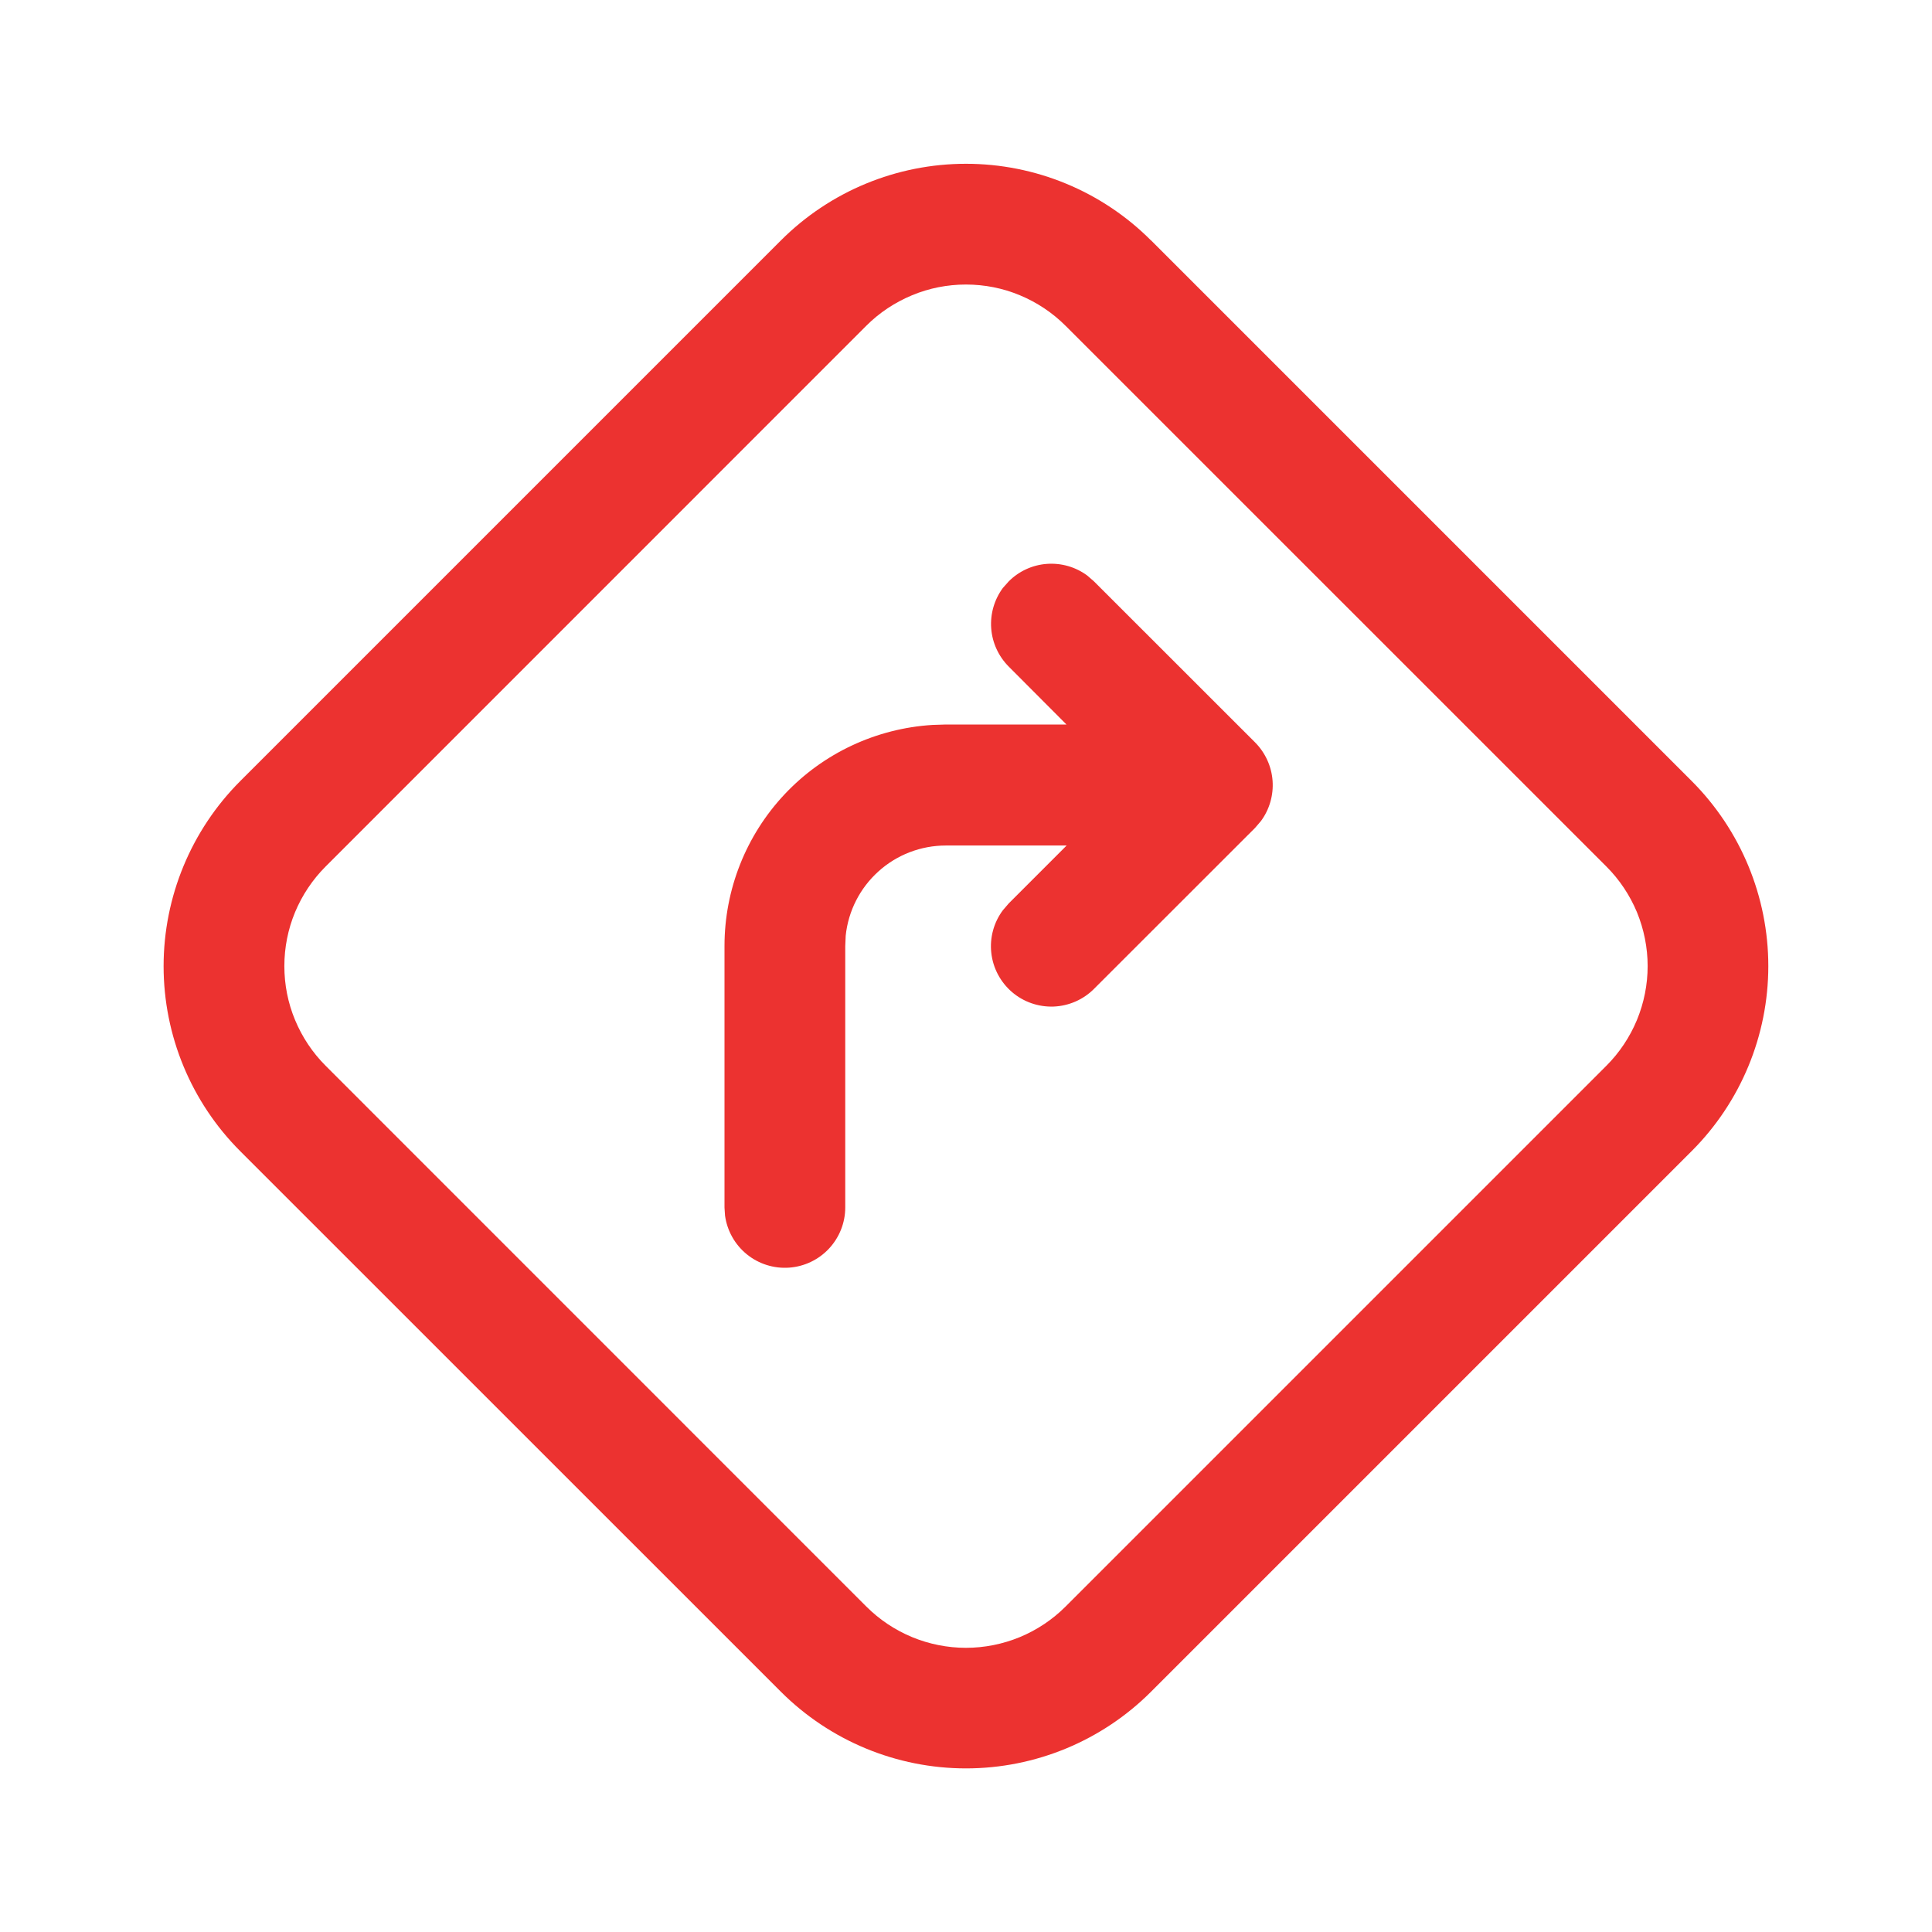 <svg xmlns="http://www.w3.org/2000/svg" width="22" height="22" viewBox="0 0 22 22" fill="none"><path d="M13.106 2.736L19.264 8.894C19.822 9.453 20.136 10.211 20.136 11.001C20.136 11.791 19.822 12.549 19.264 13.107L13.106 19.265C12.548 19.823 11.79 20.137 11 20.137C10.21 20.137 9.452 19.823 8.893 19.265L2.735 13.108C2.177 12.55 1.863 11.792 1.863 11.002C1.863 10.212 2.177 9.454 2.735 8.895L8.893 2.737C9.452 2.178 10.21 1.865 11 1.865C11.79 1.865 12.548 2.178 13.106 2.737M9.865 3.709L3.708 9.867C3.559 10.016 3.441 10.193 3.36 10.387C3.279 10.582 3.238 10.791 3.238 11.001C3.238 11.212 3.279 11.421 3.36 11.615C3.441 11.81 3.559 11.987 3.708 12.136L9.865 18.294C10.014 18.443 10.191 18.561 10.386 18.642C10.58 18.722 10.789 18.764 10.999 18.764C11.21 18.764 11.419 18.722 11.613 18.642C11.808 18.561 11.985 18.443 12.134 18.294L18.292 12.136C18.441 11.987 18.559 11.81 18.64 11.615C18.72 11.421 18.762 11.212 18.762 11.001C18.762 10.791 18.72 10.582 18.64 10.387C18.559 10.193 18.441 10.016 18.292 9.867L12.134 3.71C11.985 3.561 11.808 3.443 11.613 3.362C11.419 3.281 11.21 3.24 10.999 3.24C10.789 3.24 10.58 3.281 10.386 3.362C10.191 3.443 10.014 3.56 9.865 3.709ZM11.419 6.698L11.486 6.621C11.602 6.504 11.757 6.433 11.921 6.421C12.085 6.409 12.249 6.456 12.381 6.554L12.458 6.621L14.292 8.454C14.408 8.571 14.479 8.726 14.491 8.89C14.503 9.054 14.456 9.218 14.358 9.35L14.292 9.427L12.458 11.26C12.336 11.383 12.171 11.455 11.997 11.462C11.824 11.468 11.654 11.409 11.523 11.296C11.391 11.182 11.307 11.023 11.288 10.85C11.269 10.678 11.316 10.504 11.42 10.365L11.486 10.288L12.146 9.628H10.771C10.487 9.628 10.213 9.733 10.003 9.923C9.792 10.113 9.659 10.374 9.63 10.656L9.625 10.774V13.75C9.625 13.924 9.558 14.092 9.439 14.219C9.32 14.346 9.158 14.423 8.984 14.435C8.81 14.447 8.638 14.392 8.503 14.282C8.368 14.172 8.28 14.015 8.256 13.842L8.25 13.751V10.772C8.25 10.13 8.495 9.512 8.935 9.044C9.374 8.577 9.976 8.295 10.617 8.255L10.771 8.25H12.144L11.486 7.59C11.37 7.473 11.299 7.319 11.287 7.155C11.275 6.991 11.322 6.828 11.42 6.695L11.486 6.618L11.419 6.698Z" fill="#EC3230"></path></svg>